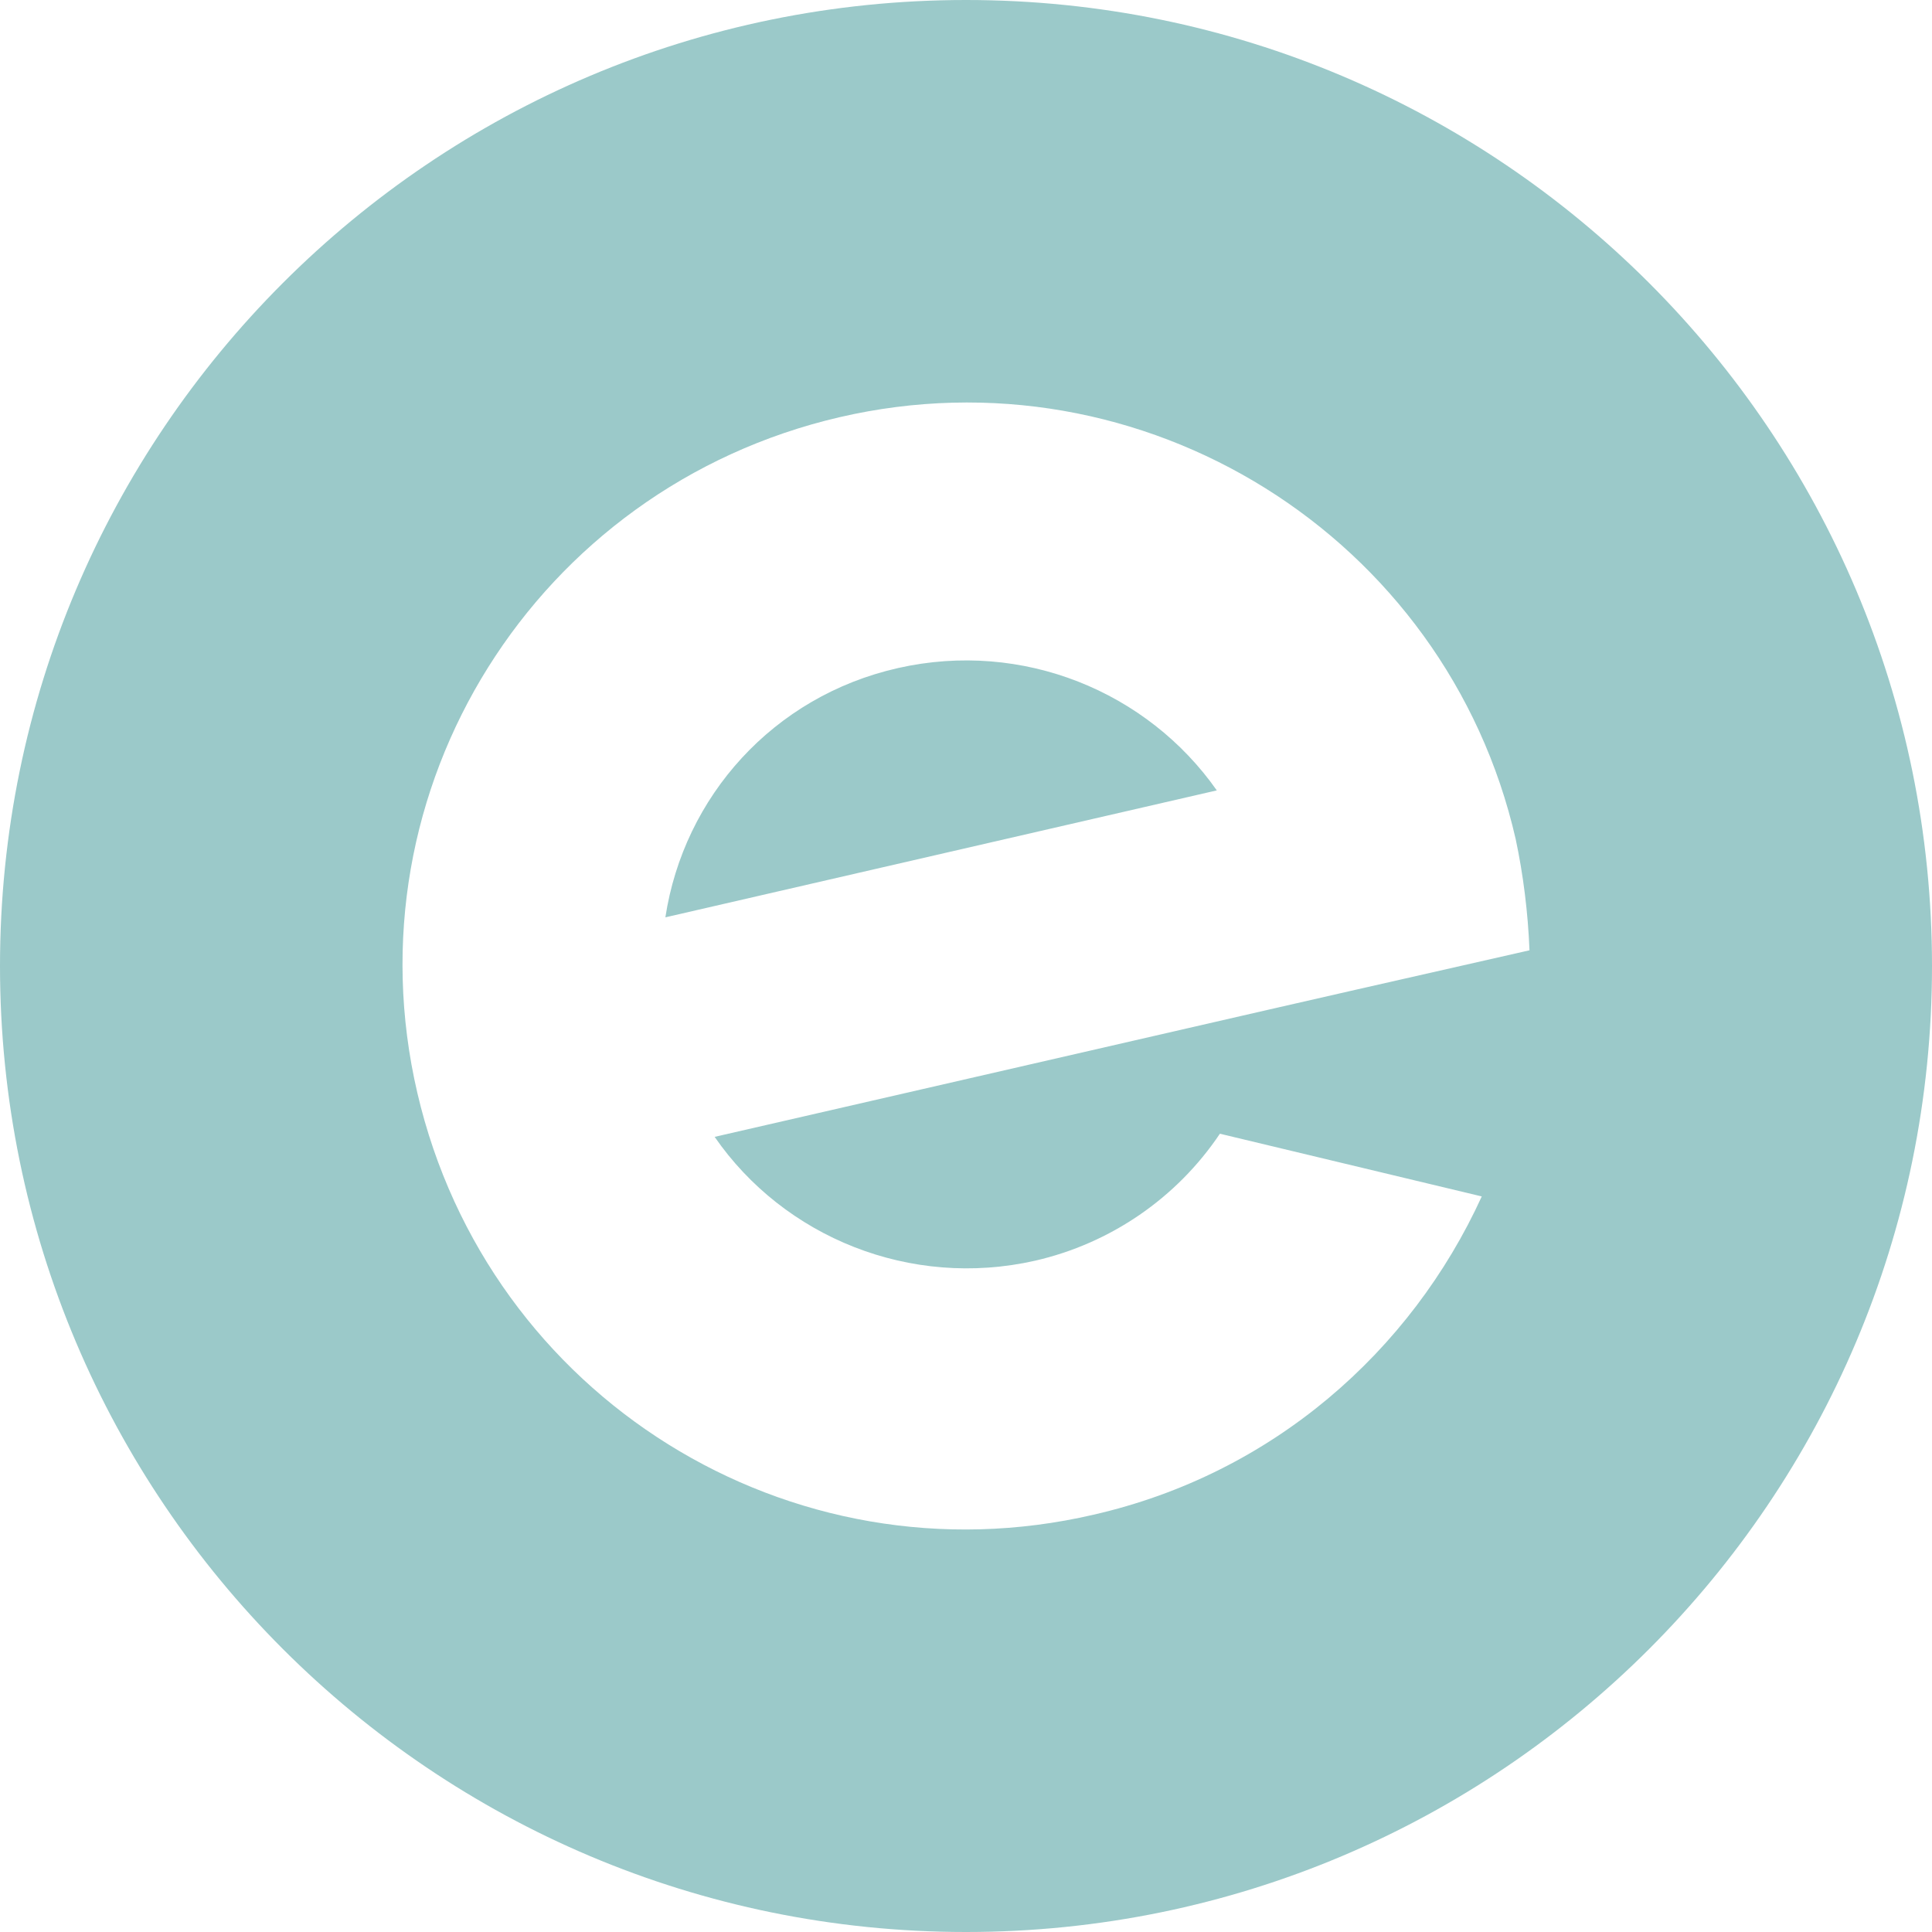 <?xml version="1.0" encoding="UTF-8"?> <svg xmlns="http://www.w3.org/2000/svg" width="48" height="48" viewBox="0 0 48 48" fill="none"> <g clip-path="url(#clip0_2798_18)"> <path fill-rule="evenodd" clip-rule="evenodd" d="M48 24C48 37.255 37.255 48 24 48C10.745 48 0 37.255 0 24C0 10.745 10.745 0 24 0C37.255 0 48 10.745 48 24ZM30.231 19.637C28.509 17.183 25.409 15.897 22.309 16.598C19.209 17.299 16.99 19.792 16.531 22.791L30.231 19.637ZM25.715 31.322C27.591 30.893 29.236 29.764 30.308 28.167L36.814 29.725C35.053 33.581 31.609 36.619 27.17 37.632C19.63 39.385 12.13 34.711 10.369 27.154C8.609 19.598 13.316 12.119 20.855 10.366C28.394 8.613 35.933 13.326 37.656 20.844C37.847 21.74 37.962 22.675 38 23.61L33.714 24.583L31.494 25.09L17.755 28.245C19.477 30.738 22.616 32.023 25.715 31.322Z" fill="#9BC9C9"></path> </g> <defs> <clipPath id="clip0_2798_18"> <rect width="48" height="48" fill="white"></rect> </clipPath> </defs> </svg> 